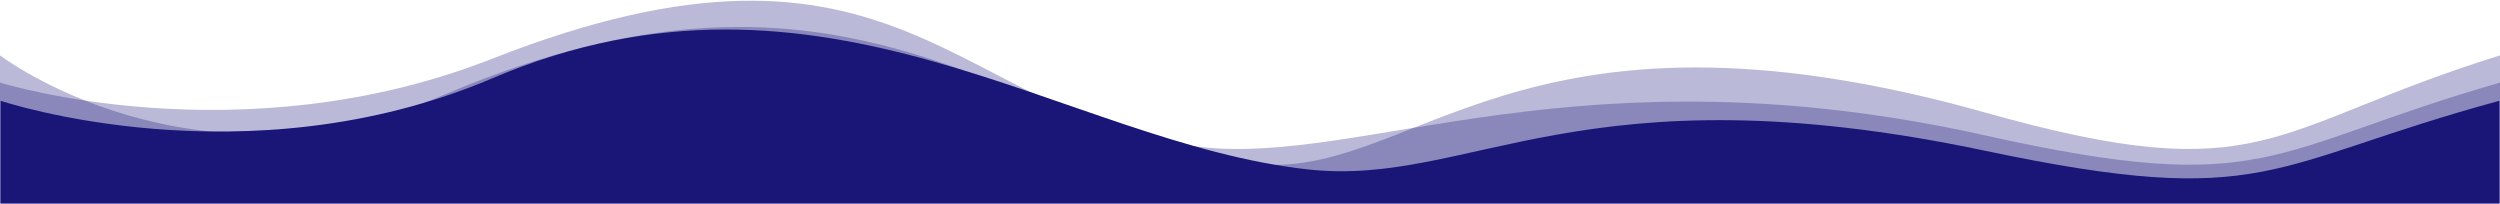 <svg width="1973" height="161" viewBox="0 0 1973 161" fill="none" xmlns="http://www.w3.org/2000/svg">
<path d="M0 160.568V65.19C0 65.19 189.596 124.475 388.197 46.425C711 -80.436 754.294 93.804 947.5 115.992C1076.09 130.76 1247.63 35.705 1567.29 106.995C1790.32 156.734 1789.57 117.898 1973 65.19V160.568H0Z" fill="#191678" fill-opacity="0.3"/>
<path d="M0 160.568V43.711C0 43.711 151.899 159.283 350.5 74.786C673.303 -62.555 793.794 104.967 987 128.988C1115.59 144.976 1195 -15.886 1567.29 88.969C1788.19 151.184 1789.57 100.773 1973 43.711V160.568H0Z" fill="#191678" fill-opacity="0.3"/>
<path d="M0.5 160.569V79.537C0.5 79.537 193.886 144.522 388.5 61.804C649.5 -49.13 839.392 112.768 1032.5 133.737C1161.03 147.693 1247.5 51.673 1567 119.044C1789.91 166.048 1789.17 129.348 1972.5 79.537V160.569H0.5Z" fill="#191678"/>
</svg>
